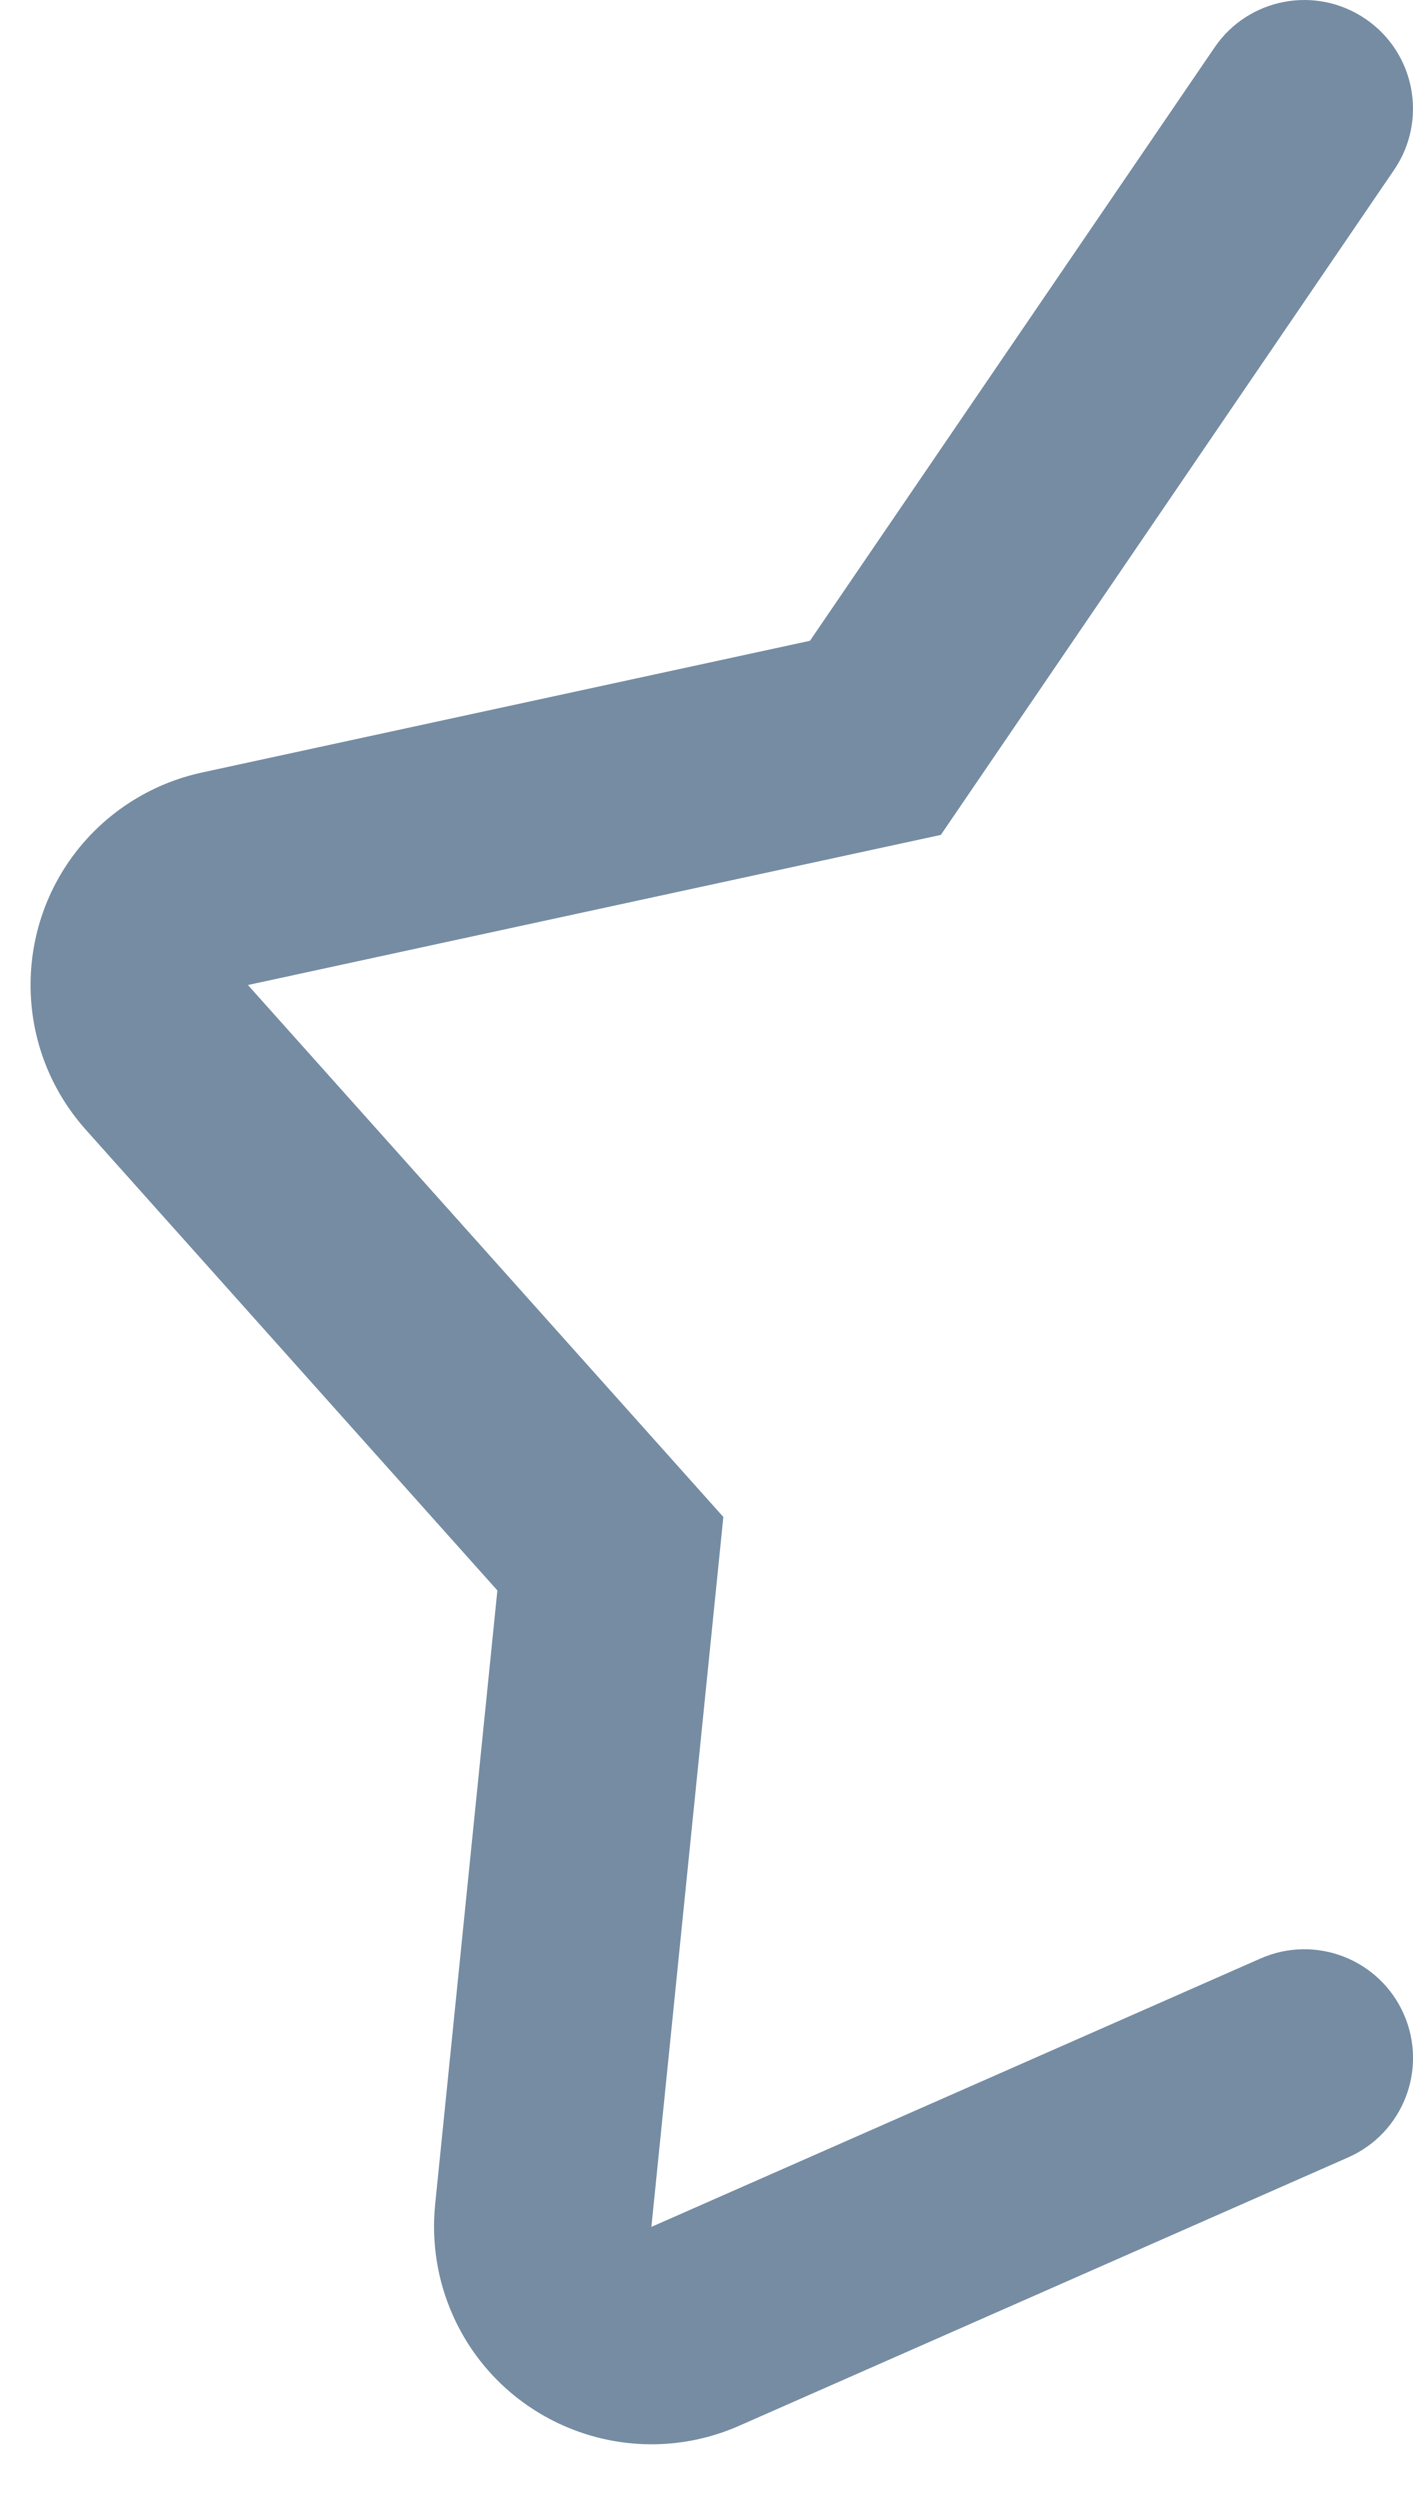 <?xml version="1.0" encoding="UTF-8"?>
<svg xmlns="http://www.w3.org/2000/svg" id="meteor-icon-kit__regular-star-half" viewBox="0 0 13 23" fill="none">
  <path fill-rule="evenodd" clip-rule="evenodd" d="M7.452 5.895L1.858 7.107C1.52 7.18 1.206 7.34 0.948 7.57C0.125 8.306 0.054 9.57 0.79 10.394L4.576 14.632L4.003 20.285C3.969 20.63 4.024 20.977 4.163 21.293C4.609 22.304 5.789 22.762 6.8 22.317L12.403 19.848C12.909 19.625 13.138 19.035 12.915 18.529C12.692 18.024 12.102 17.795 11.597 18.018L5.993 20.487L6.655 13.956L2.281 9.062L8.656 7.681L12.826 1.563C13.137 1.107 13.02 0.485 12.563 0.174C12.107 -0.137 11.485 -0.02 11.174 0.437L7.452 5.895z" fill="#758CA3"></path>
</svg>
